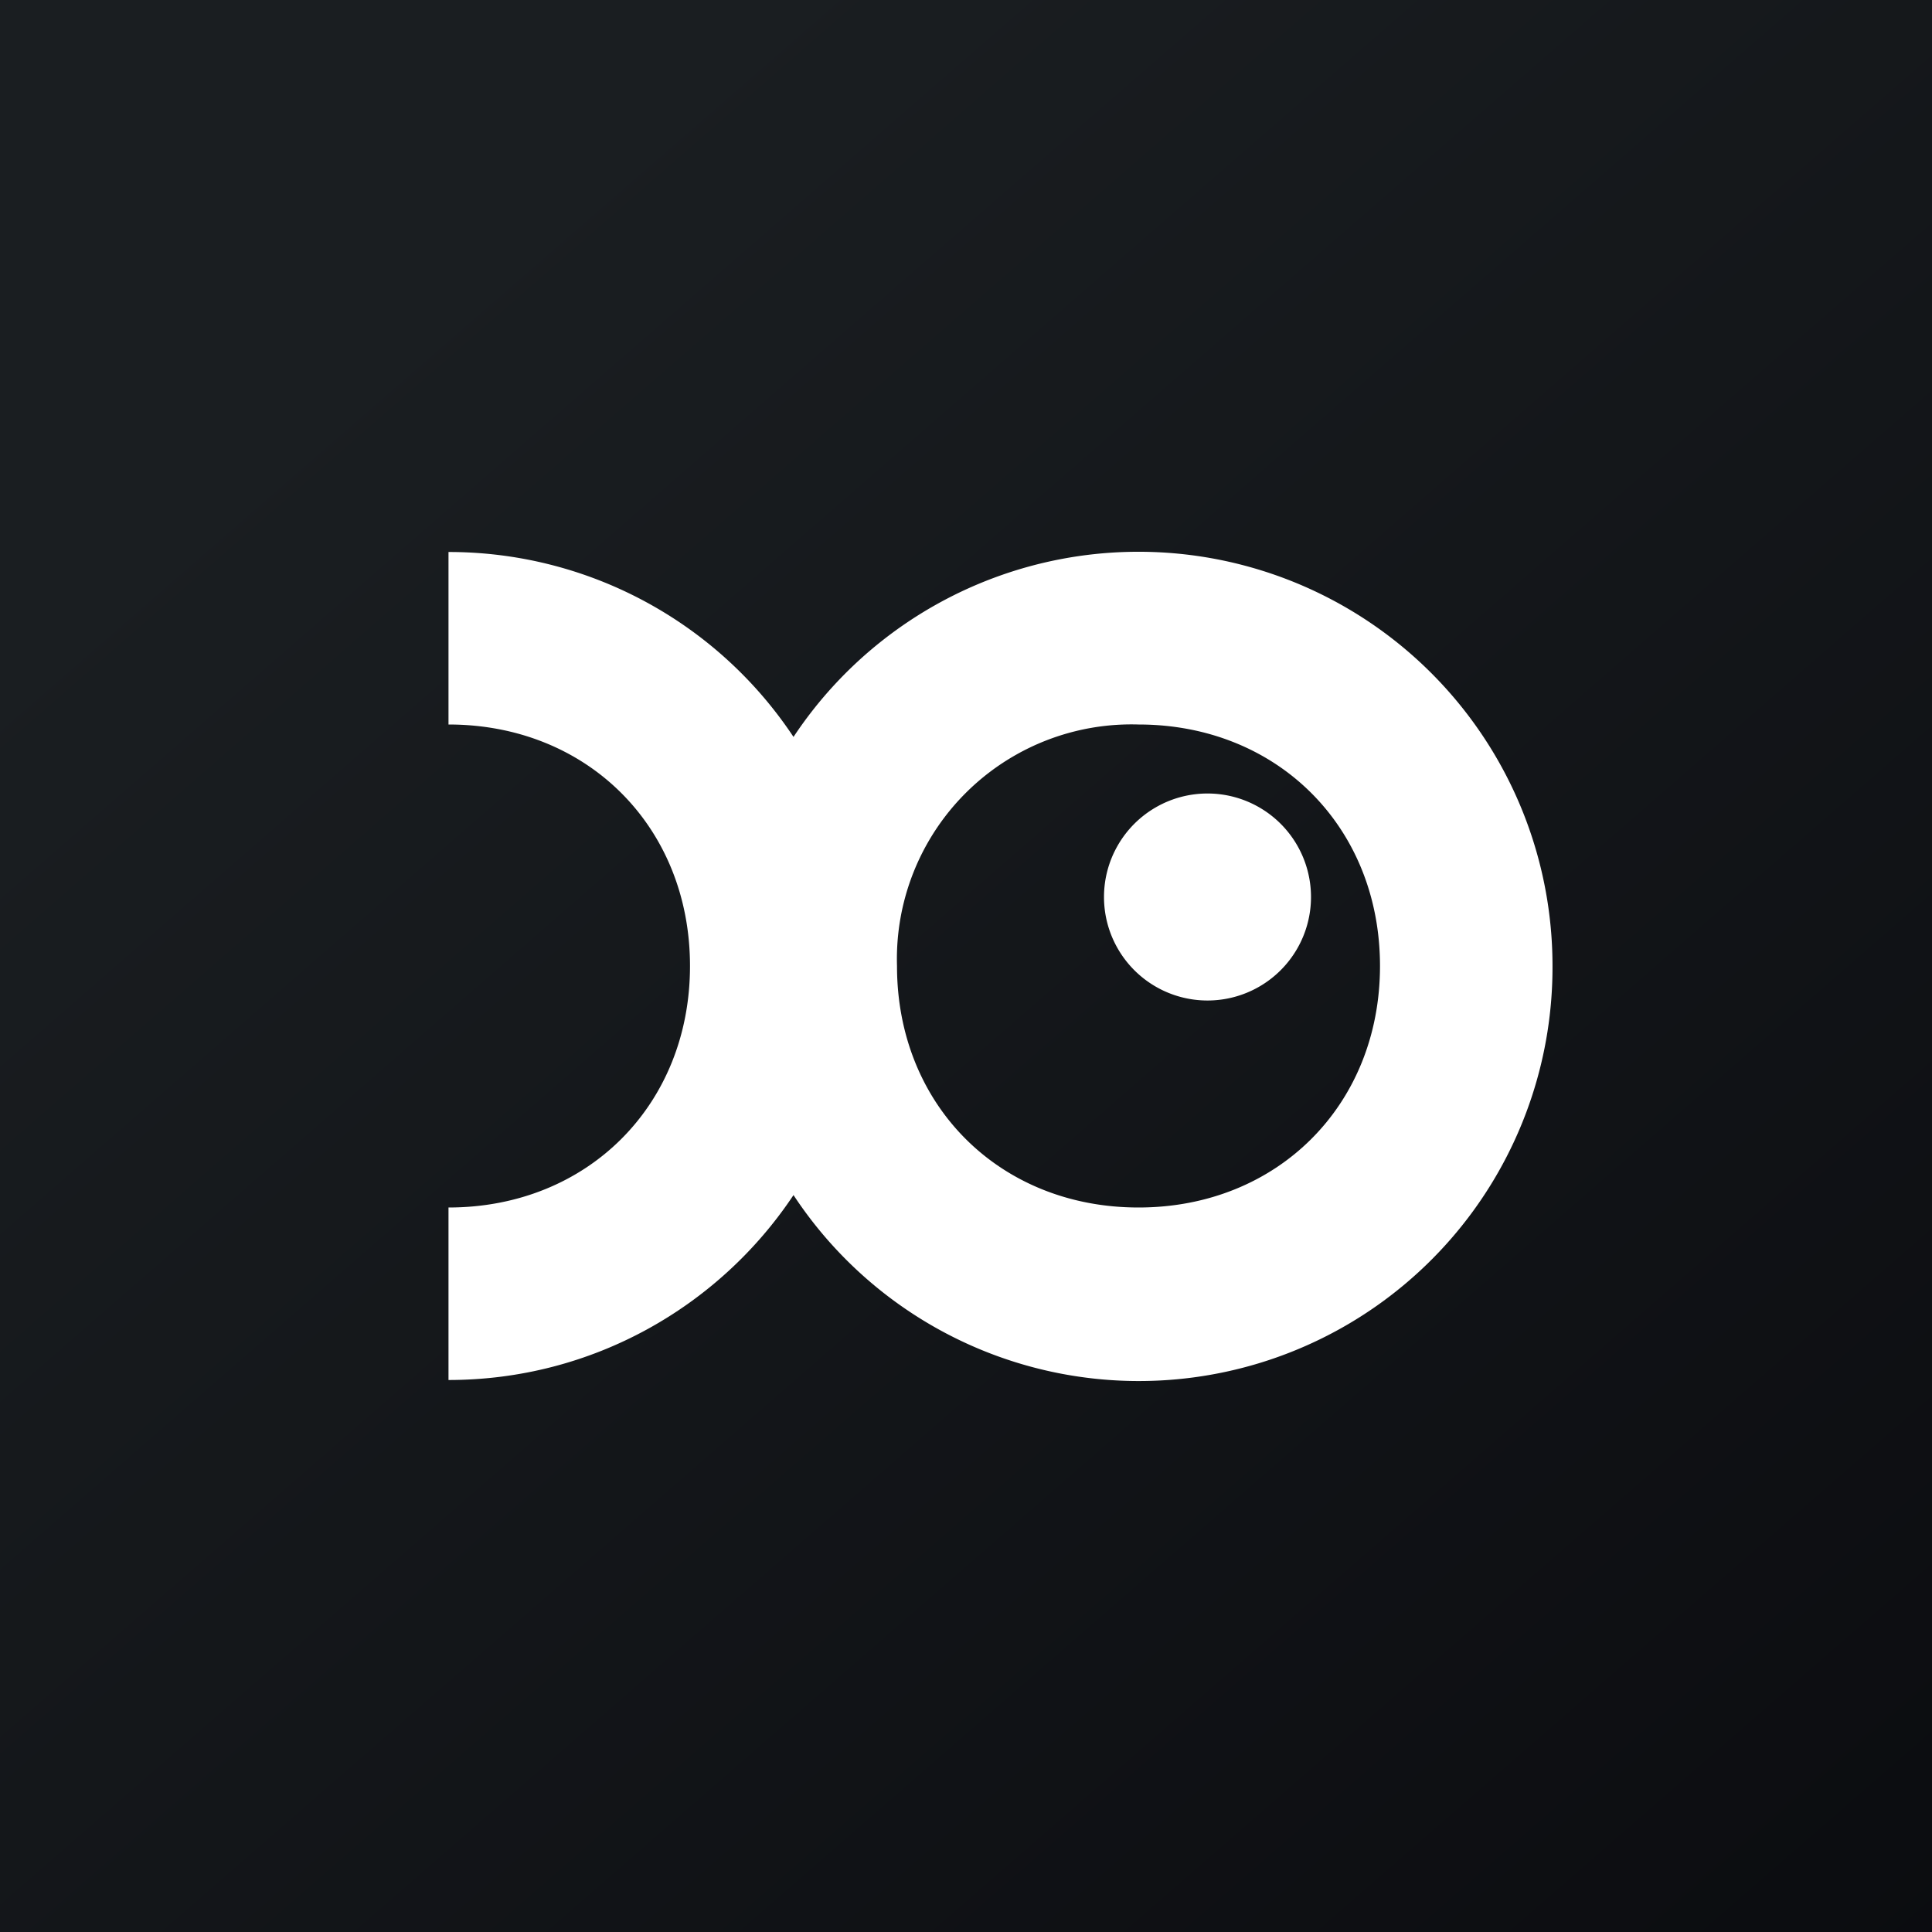 <!-- by TradingView --><svg width="56" height="56" viewBox="0 0 56 56" xmlns="http://www.w3.org/2000/svg"><rect x="0" y="0" width="56" height="56" fill="#808080" stroke="none"/><path fill="url(#a5x043s3b)" d="M0 0h56v56H0z"/><path fill-rule="evenodd" d="M20 28c0 4.03-2.97 7-7 7v5c4.17 0 7.85-2.13 10-5.36A11.99 11.99 0 0 0 45 28a12 12 0 0 0-22-6.64A11.99 11.99 0 0 0 13 16v5c4.03 0 7 2.97 7 7Zm13 7c4.03 0 7-2.97 7-7 0-4.03-2.97-7-7-7a6.8 6.8 0 0 0-7 7c0 4.03 2.97 7 7 7Zm2-6a3 3 0 1 0 0-6 3 3 0 0 0 0 6Z" fill="#fff"/><defs><linearGradient id="a5x043s3b" x1="10.42" y1="9.71" x2="68.15" y2="76.02" gradientUnits="userSpaceOnUse"><stop stop-color="#1A1E21"/><stop offset="1" stop-color="#06060A"/></linearGradient></defs></svg>